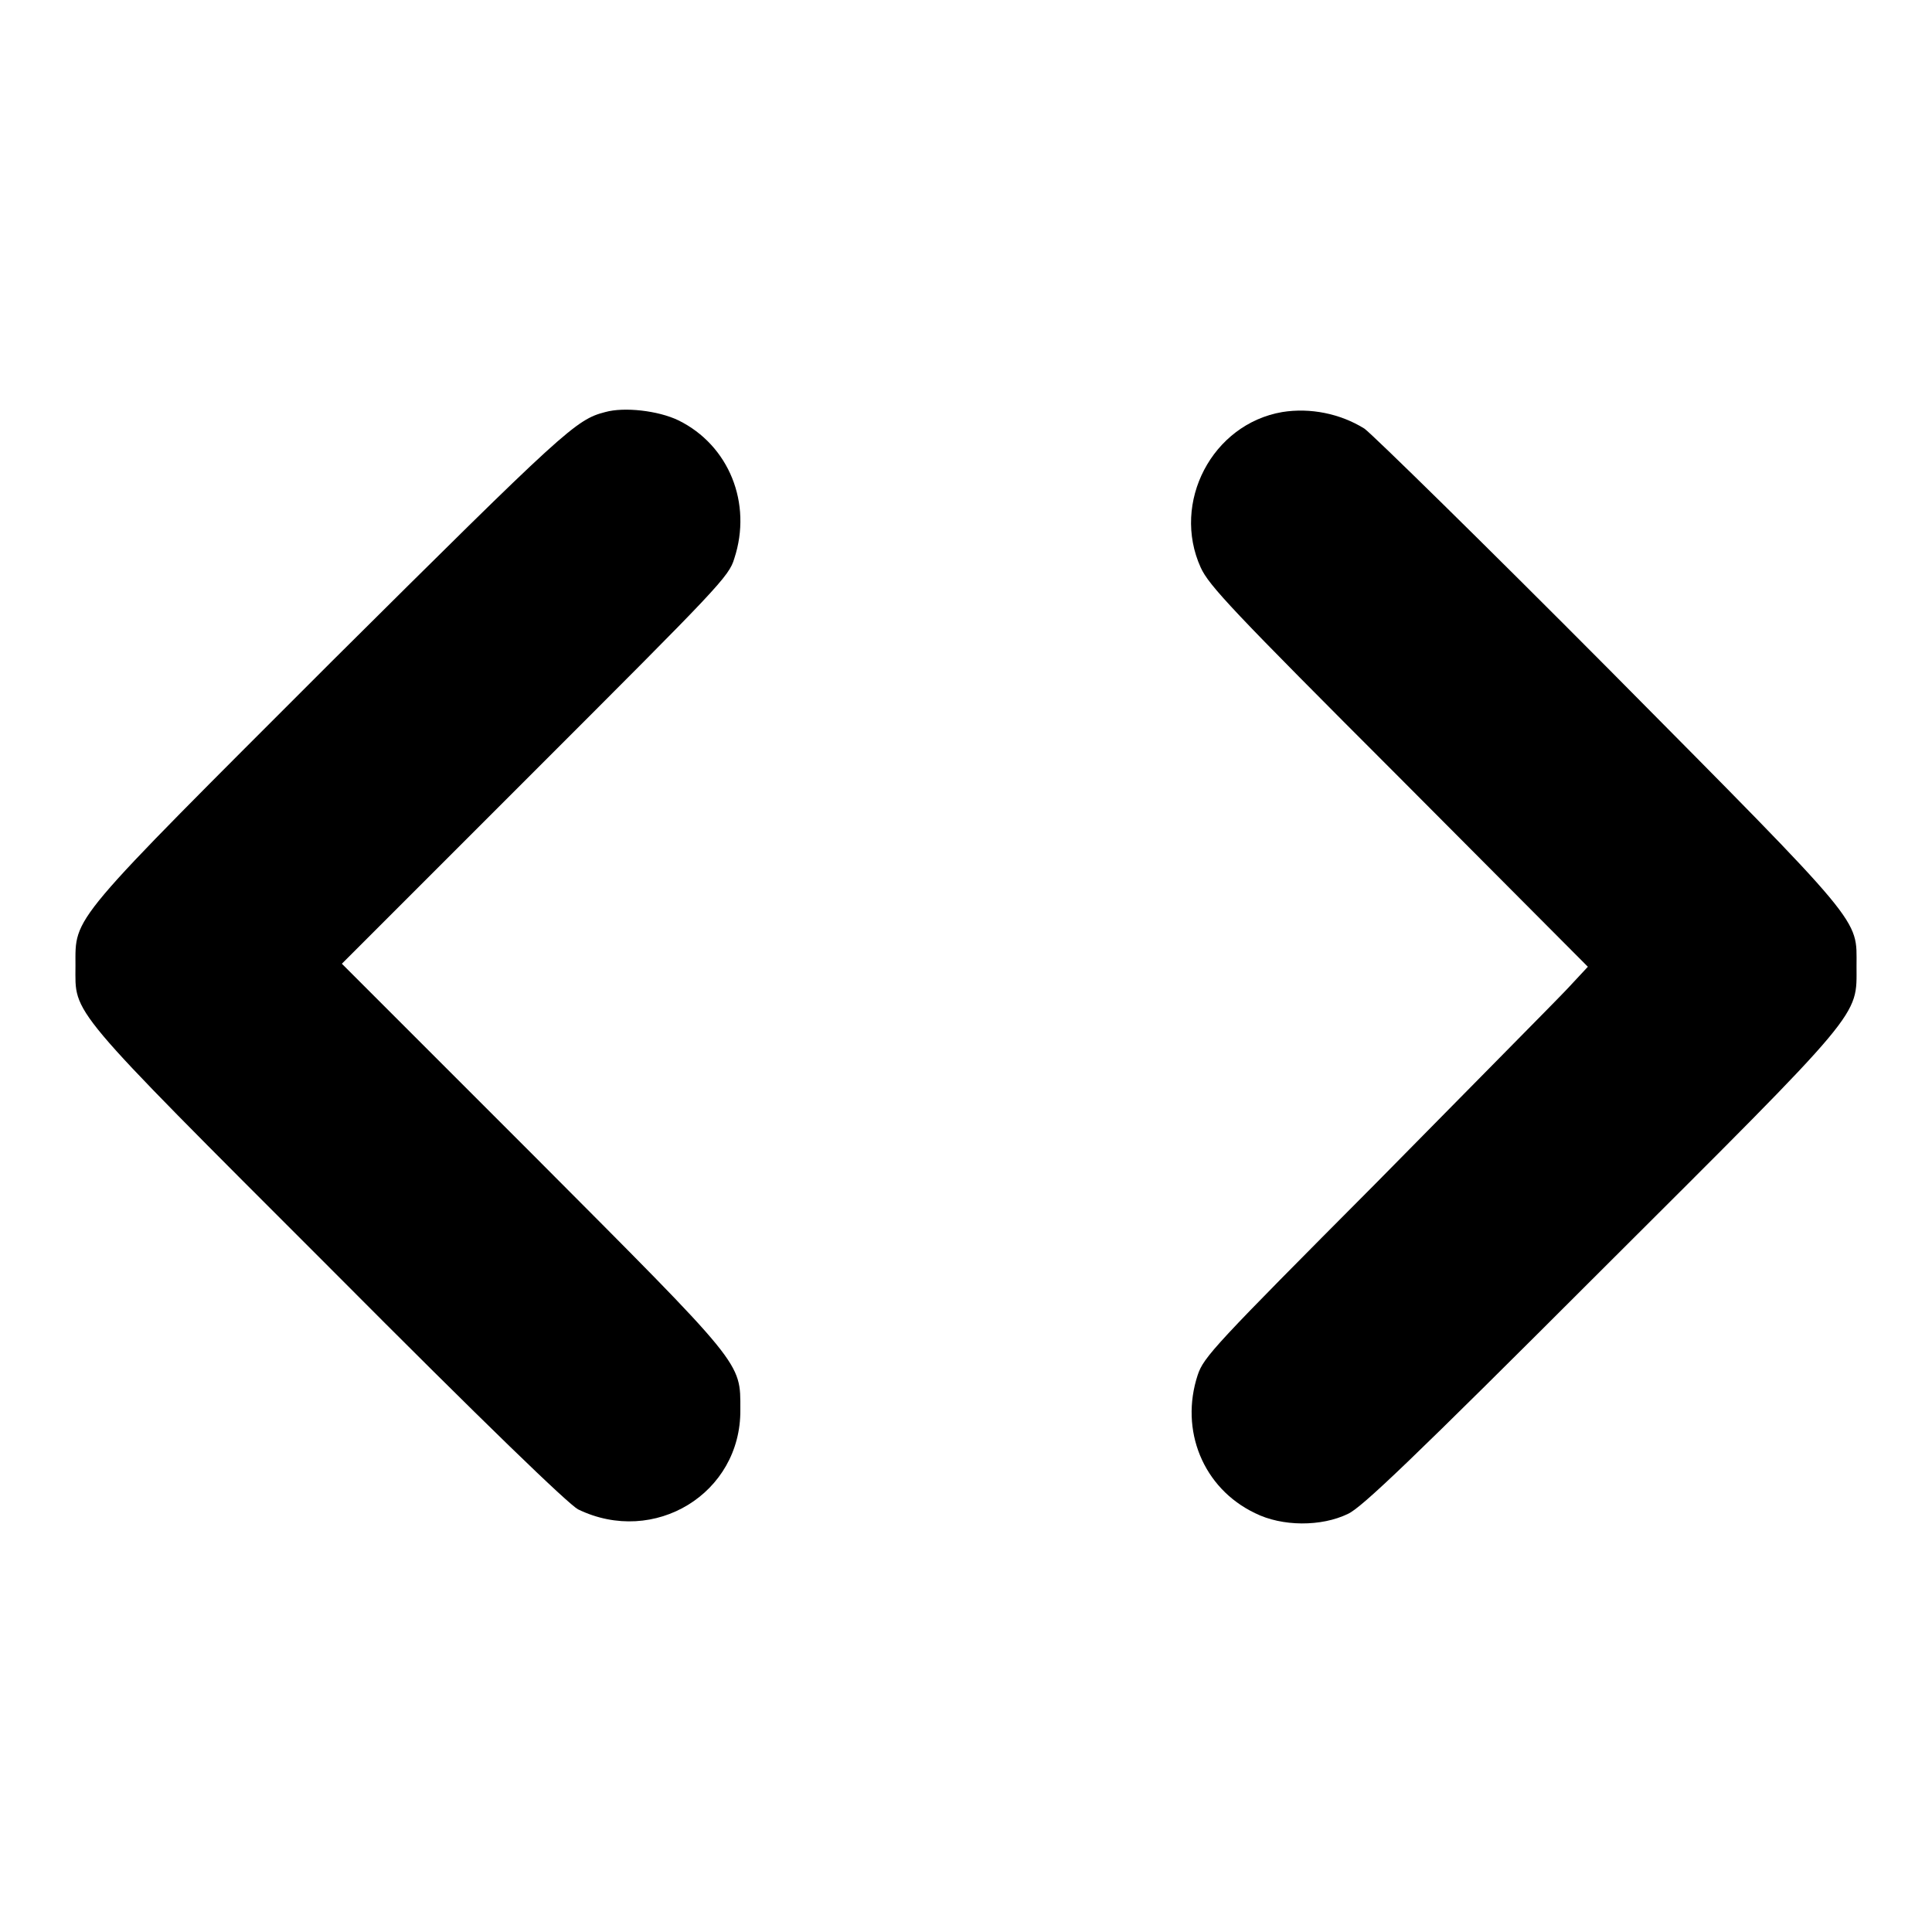 <?xml version="1.0" encoding="utf-8"?>
<!-- Svg Vector Icons : http://www.onlinewebfonts.com/icon -->
<!DOCTYPE svg PUBLIC "-//W3C//DTD SVG 1.1//EN" "http://www.w3.org/Graphics/SVG/1.1/DTD/svg11.dtd">
<svg version="1.1" xmlns="http://www.w3.org/2000/svg" xmlns:xlink="http://www.w3.org/1999/xlink" x="0px" y="0px" viewBox="0 0 256 256" enable-background="new 0 0 256 256" xml:space="preserve">
<g><g><g><path fill="#000000" d="M80.2,54.6c-3.9,1-5.3,2.3-36.2,33C8.9,122.7,10,121.3,10,128c0,6.5-1.4,4.9,33.6,39.9c21,21.1,31.7,31.4,33,32.1c10.1,4.9,21.6-2.1,21.5-13.2c0-6.4,0.6-5.6-27.6-33.9l-25.2-25.2l25.6-25.6C95.2,77.8,96.6,76.4,97.3,74c2.4-7.3-0.7-15-7.4-18.3C87.2,54.4,82.7,53.9,80.2,54.6z"/><path fill="#000000" d="M169.9,54.6c-9.3,1.6-14.7,12-10.8,20.6c1.1,2.4,4.1,5.6,26.3,27.8l25,25.1l-2.7,2.9c-1.5,1.6-13,13.2-25.4,25.8c-21.4,21.5-22.8,23-23.6,25.4c-2.4,7.3,0.7,15,7.6,18.3c3.6,1.8,8.8,1.8,12.3,0.1c1.8-0.8,8.5-7.2,33.4-32.1c35.2-35.1,34-33.7,34-40.5c0-6.4,1.3-4.9-32.7-39.2c-16.7-16.8-31.4-31.2-32.5-32C177.6,54.8,173.6,54,169.9,54.6z"/></g></g></g>
</svg>